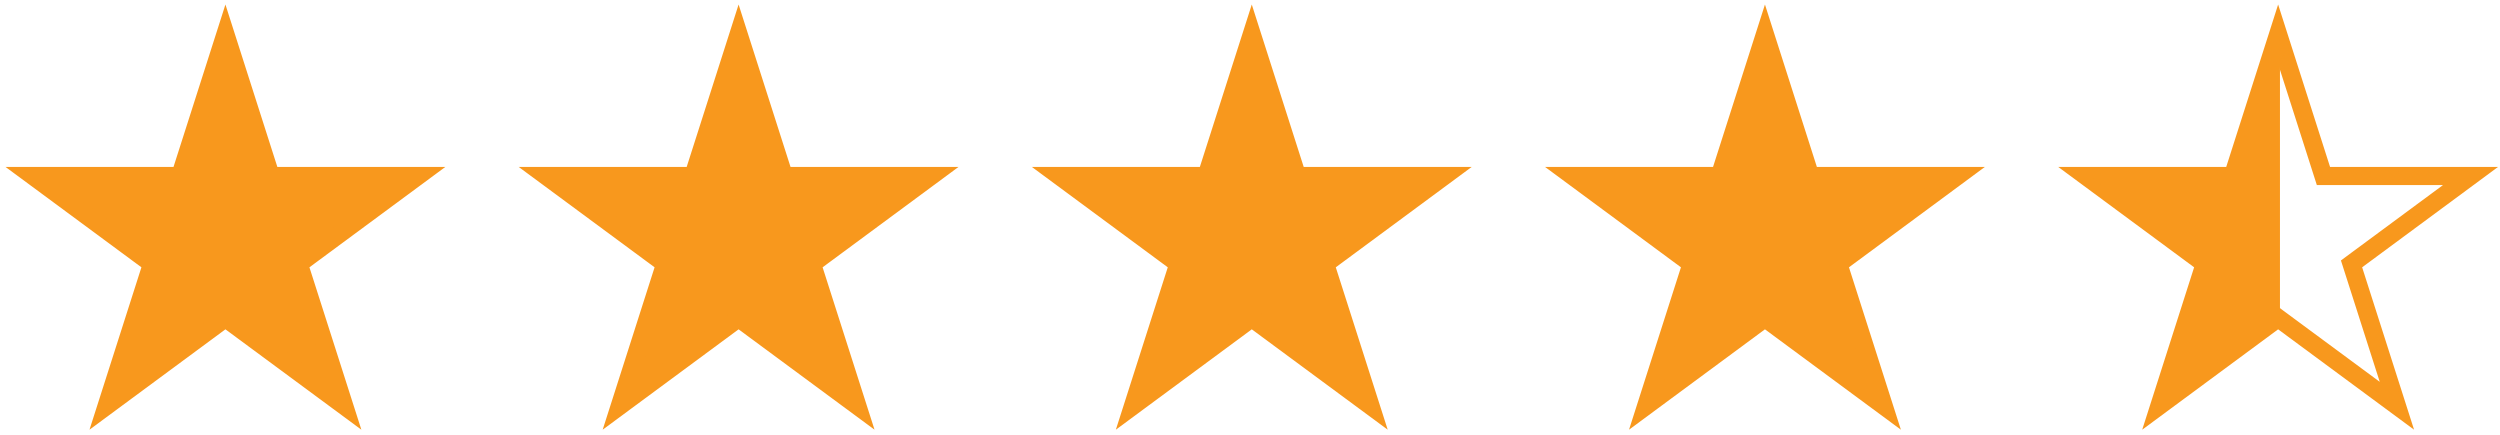 <svg width="276" height="48" viewBox="0 0 276 48" fill="none" xmlns="http://www.w3.org/2000/svg">
<path d="M29.666 18.733L29.889 19.428H30.619H46.13L33.567 28.706L32.991 29.133L33.209 29.816L37.999 44.797L25.481 35.554L24.887 35.115L24.293 35.554L11.775 44.797L16.565 29.815L16.784 29.132L16.207 28.706L3.644 19.428H19.155H19.885L20.108 18.733L24.887 3.783L29.666 18.733Z" fill="#F8981D" stroke="#F8981D" stroke-width="2"/>
<path d="M86.321 18.733L86.543 19.428H87.273H102.785L90.222 28.706L89.645 29.133L89.863 29.816L94.653 44.797L82.135 35.554L81.541 35.115L80.947 35.554L68.43 44.797L73.219 29.815L73.438 29.132L72.861 28.706L60.298 19.428H75.809H76.54L76.762 18.733L81.541 3.783L86.321 18.733Z" fill="#F8981D" stroke="#F8981D" stroke-width="2"/>
<path d="M142.976 18.733L143.198 19.428H143.928H159.44L146.877 28.706L146.3 29.133L146.518 29.816L151.308 44.797L138.791 35.554L138.197 35.115L137.603 35.554L125.085 44.797L129.875 29.815L130.093 29.132L129.516 28.706L116.953 19.428H132.465H133.195L133.417 18.733L138.197 3.783L142.976 18.733Z" fill="#F8981D" stroke="#F8981D" stroke-width="2"/>
<path d="M199.63 18.733L199.853 19.428H200.583H216.094L203.531 28.706L202.954 29.133L203.173 29.816L207.963 44.797L195.445 35.554L194.851 35.115L194.257 35.554L181.739 44.797L186.529 29.815L186.747 29.132L186.171 28.706L173.608 19.428H189.119H189.849L190.072 18.733L194.851 3.783L199.63 18.733Z" fill="#F8981D" stroke="#F8981D" stroke-width="2"/>
<path d="M256.286 18.733L256.508 19.428H257.238H272.749L260.186 28.706L259.61 29.133L259.828 29.816L264.618 44.797L252.1 35.554L251.506 35.115L250.912 35.554L238.394 44.797L243.184 29.815L243.403 29.132L242.826 28.706L230.263 19.428H245.774H246.505L246.727 18.733L251.506 3.783L256.286 18.733Z" stroke="#F8981D" stroke-width="2"/>
<path d="M251.708 35.139V5.015L245.949 19.633H231.048L243.565 29.71L238.746 44.279L251.708 35.139Z" fill="#F8981D"/>
</svg>

